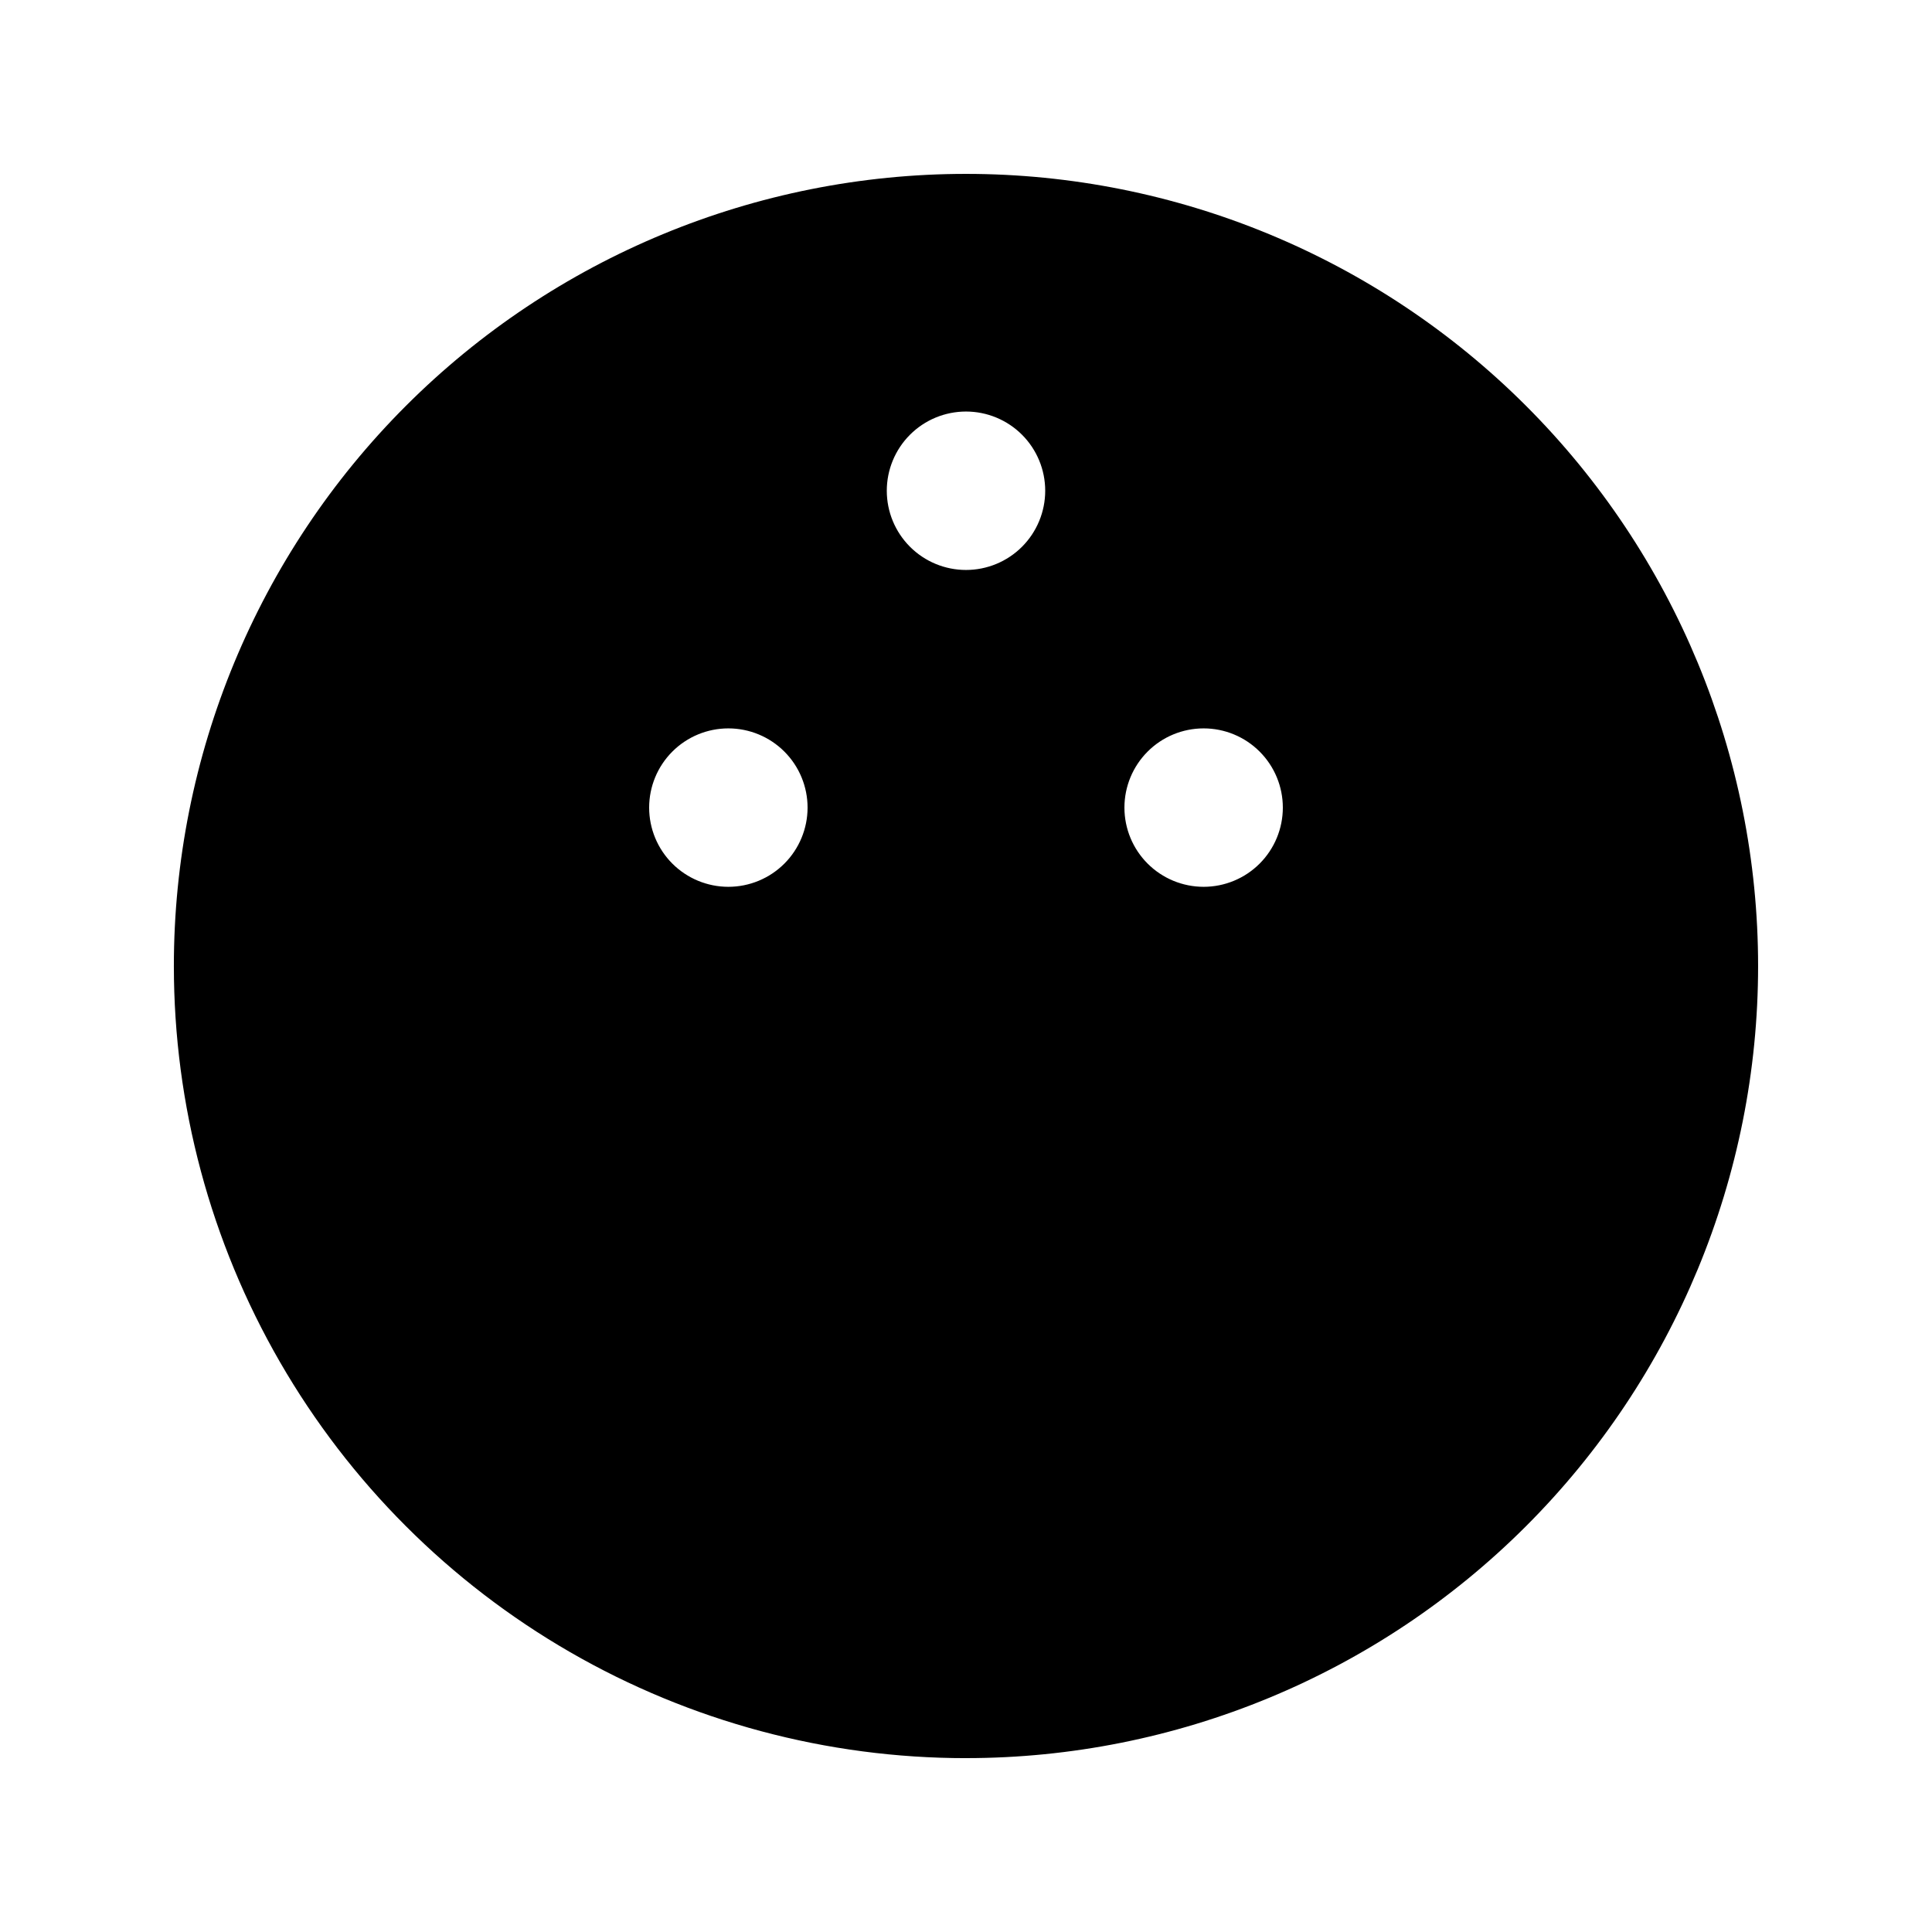 <?xml version="1.0" encoding="UTF-8"?>
<!-- Uploaded to: SVG Repo, www.svgrepo.com, Generator: SVG Repo Mixer Tools -->
<svg fill="#000000" width="800px" height="800px" version="1.1" viewBox="144 144 512 512" xmlns="http://www.w3.org/2000/svg">
 <path d="m400 609.92c55.672 0 109.07-22.117 148.43-61.484 39.367-39.367 61.484-92.762 61.484-148.43 0-55.676-22.117-109.07-61.484-148.44-39.367-39.367-92.762-61.484-148.43-61.484-55.676 0-109.07 22.117-148.44 61.484s-61.484 92.762-61.484 148.44c0 36.848 9.699 73.047 28.125 104.96 18.422 31.914 44.922 58.414 76.836 76.84 31.91 18.422 68.109 28.121 104.96 28.121zm62.977-272.89c5.566 0 10.906 2.211 14.84 6.148 3.938 3.938 6.148 9.273 6.148 14.844 0 5.566-2.211 10.906-6.148 14.844-3.934 3.934-9.273 6.148-14.84 6.148-5.57 0-10.91-2.215-14.844-6.148-3.938-3.938-6.148-9.277-6.148-14.844 0-5.57 2.211-10.906 6.148-14.844 3.934-3.938 9.273-6.148 14.844-6.148zm-62.977-83.969c5.566 0 10.906 2.211 14.844 6.148 3.934 3.938 6.148 9.277 6.148 14.844s-2.215 10.906-6.148 14.844c-3.938 3.938-9.277 6.148-14.844 6.148-5.57 0-10.91-2.211-14.844-6.148-3.938-3.938-6.148-9.277-6.148-14.844s2.211-10.906 6.148-14.844c3.934-3.938 9.273-6.148 14.844-6.148zm-62.977 83.969c5.566 0 10.906 2.211 14.844 6.148 3.934 3.938 6.148 9.273 6.148 14.844 0 5.566-2.215 10.906-6.148 14.844-3.938 3.934-9.277 6.148-14.844 6.148-5.57 0-10.906-2.215-14.844-6.148-3.938-3.938-6.148-9.277-6.148-14.844 0-5.57 2.211-10.906 6.148-14.844s9.273-6.148 14.844-6.148z"/>
</svg>